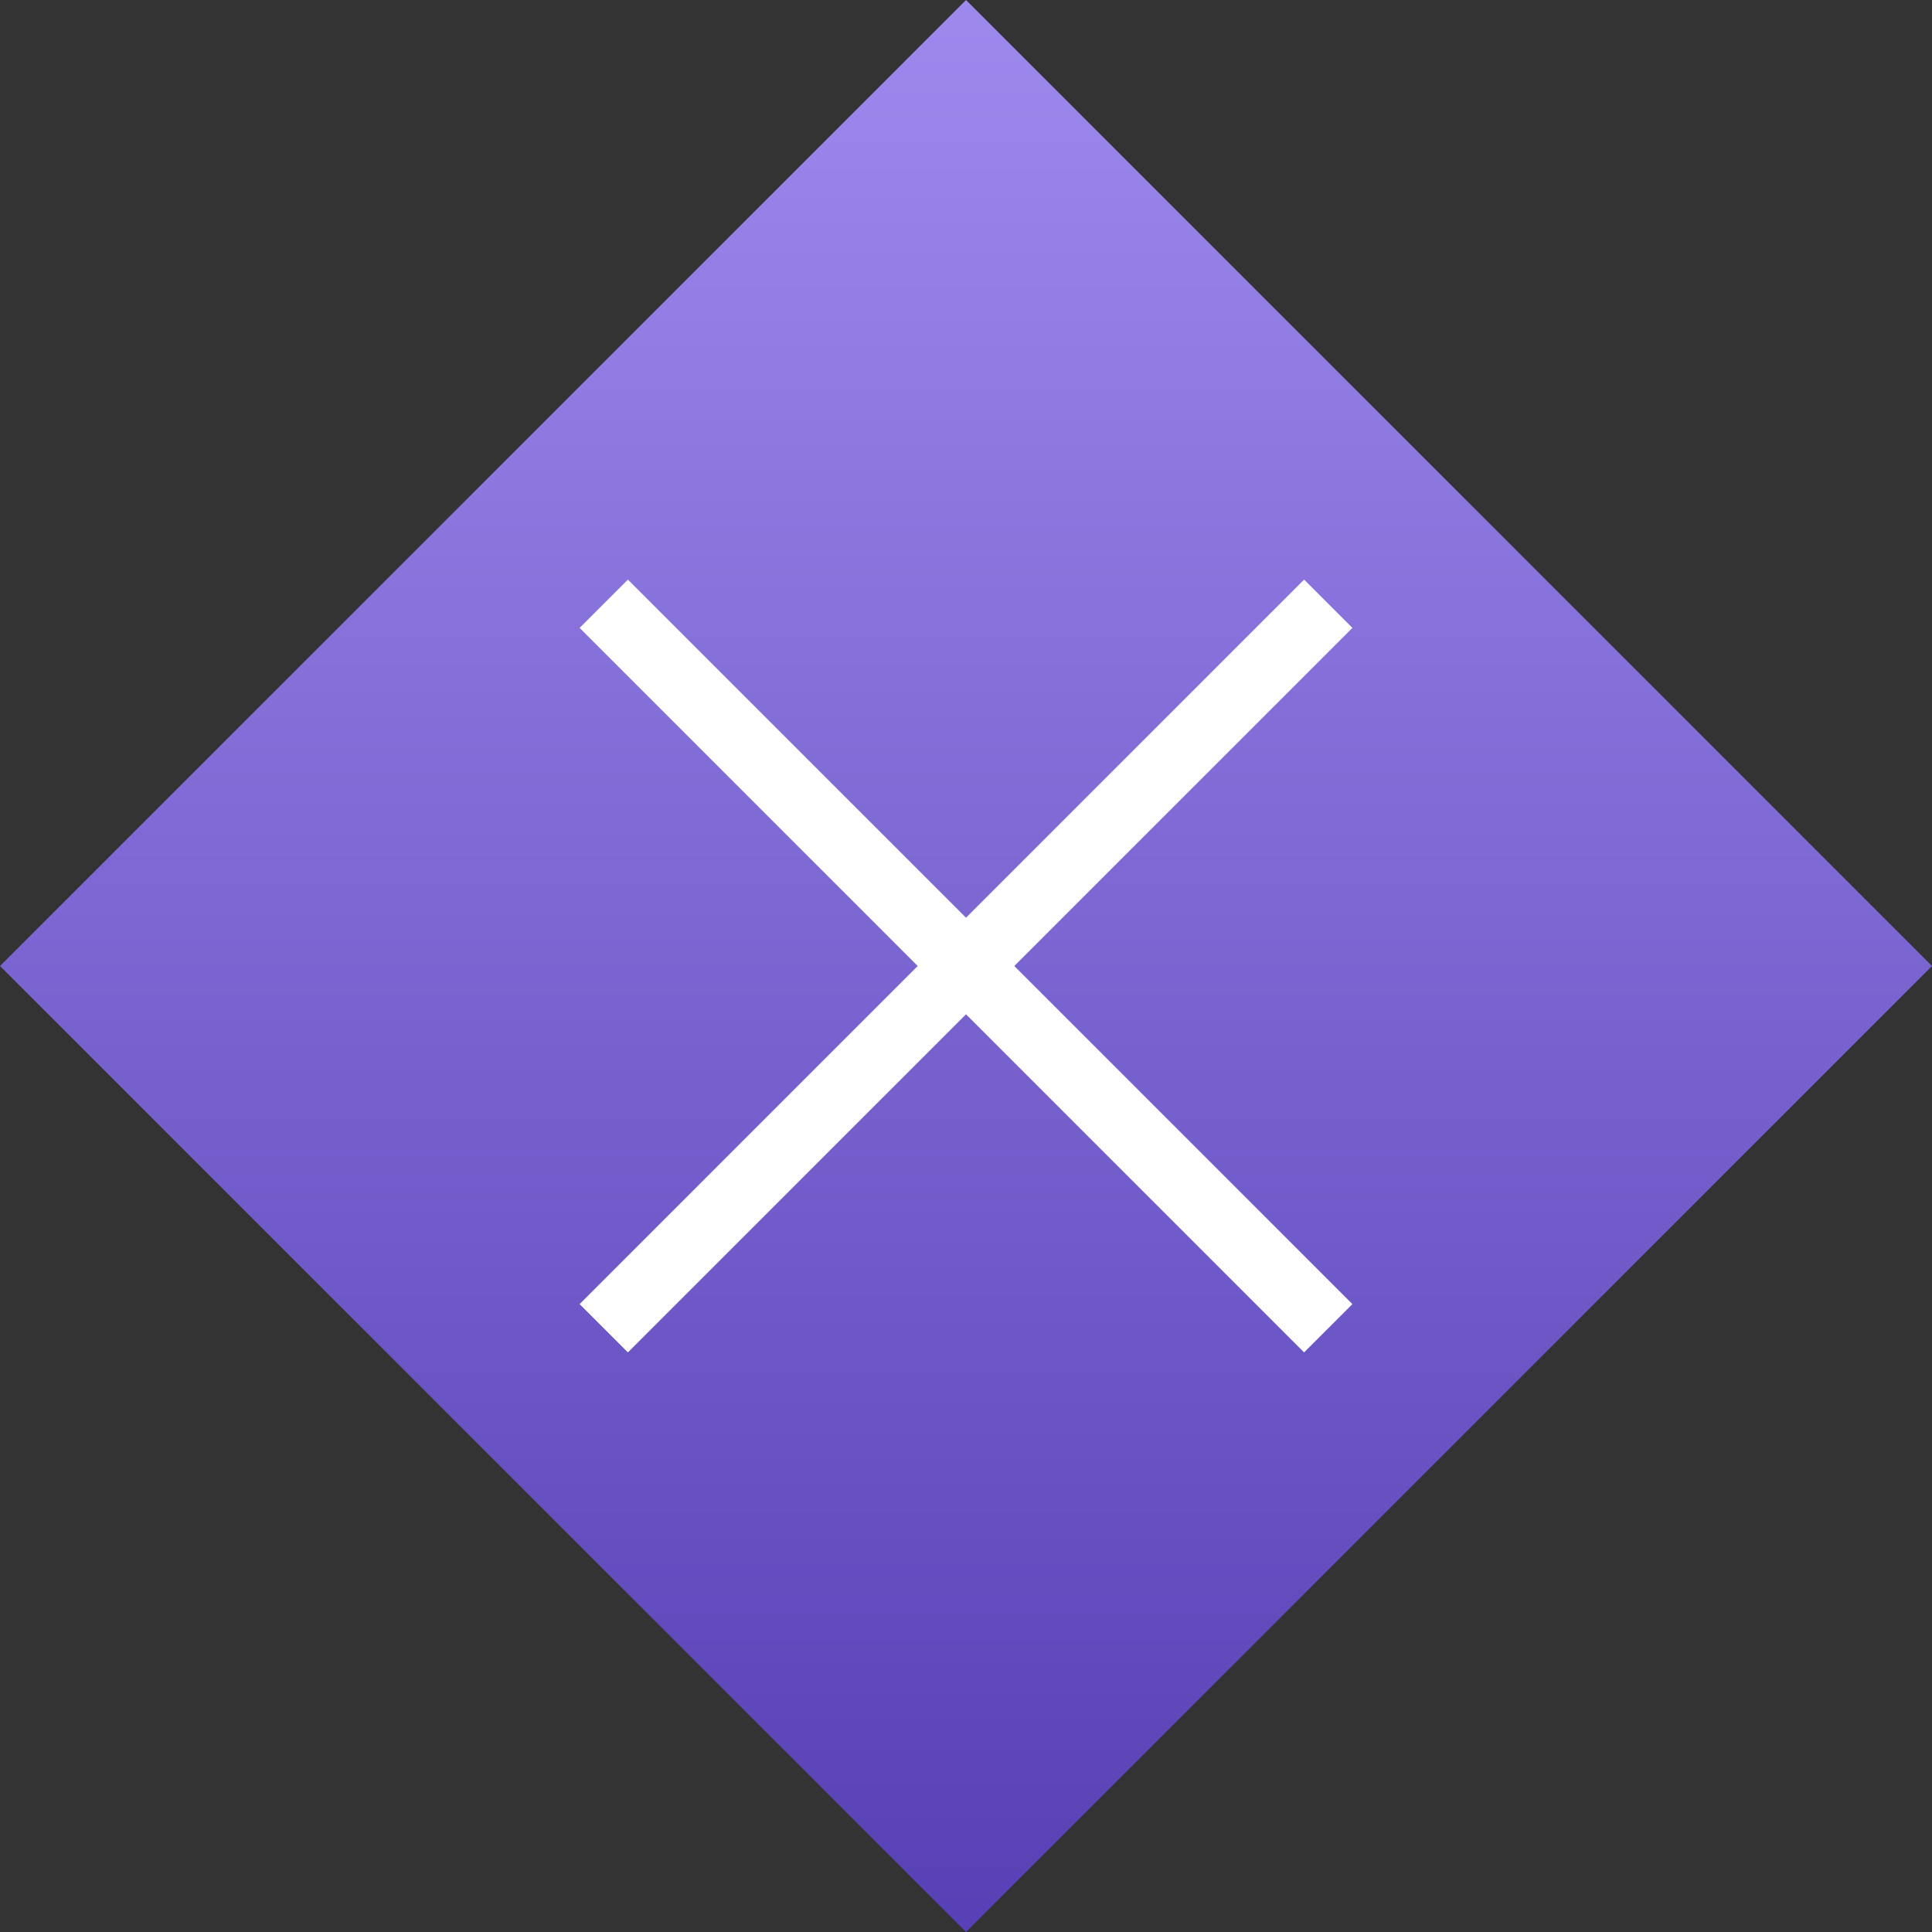 <svg id="top_popup_close" xmlns="http://www.w3.org/2000/svg" xmlns:xlink="http://www.w3.org/1999/xlink" width="113.137" height="113.137" viewBox="0 0 113.137 113.137">
  <rect x="0" y="0" width="113.137" height="113.137" fill="#333333" stroke="none"/>
  <defs>
    <linearGradient id="linear-gradient" x2="1" y2="1" gradientUnits="objectBoundingBox">
      <stop offset="0" stop-color="#9e8aed"/>
      <stop offset="1" stop-color="#573fb5"/>
    </linearGradient>
  </defs>
  <rect id="長方形_3176" data-name="長方形 3176" width="80" height="80" transform="translate(56.569) rotate(45)" fill="url(#linear-gradient)"/>
  <g id="グループ_940" data-name="グループ 940" transform="translate(-868.327 -1011.163) rotate(45)">
    <rect id="長方形_3177" data-name="長方形 3177" width="60" height="4" transform="translate(1379 99)" fill="#fff"/>
    <rect id="長方形_3178" data-name="長方形 3178" width="60" height="4" transform="translate(1411 71) rotate(90)" fill="#fff"/>
  </g>
</svg>
